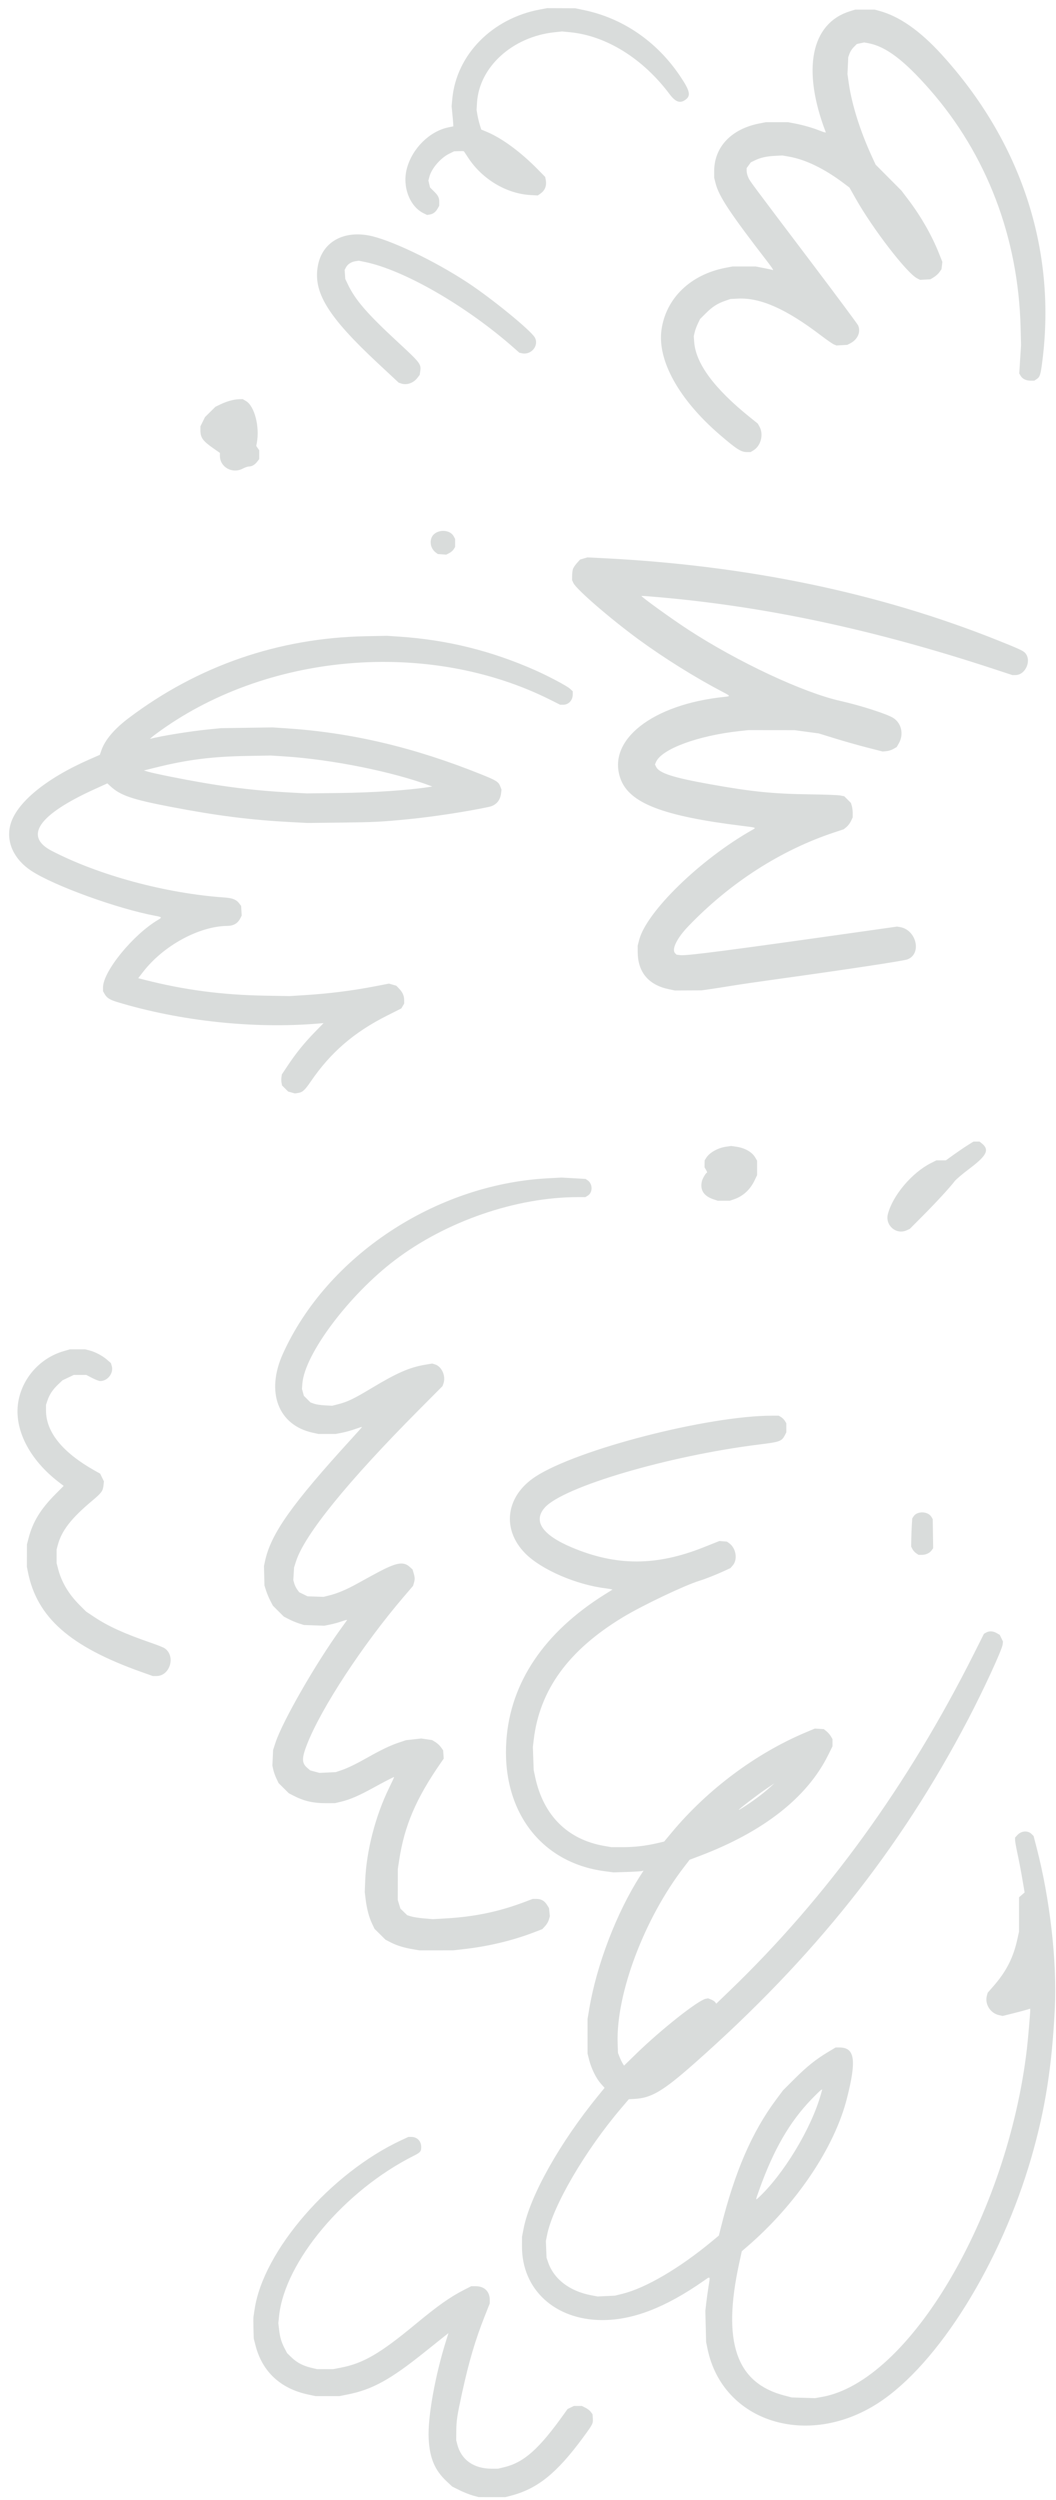 <svg width="112" height="265" viewBox="0 0 112 265" fill="none" xmlns="http://www.w3.org/2000/svg">
<path fill-rule="evenodd" clip-rule="evenodd" d="M1.095 87.444C1.699 85.129 4.827 82.537 9.48 80.497L10.587 80.011L10.764 79.505C11.142 78.422 12.134 77.255 13.647 76.114C20.995 70.57 29.545 67.619 38.782 67.438L41.039 67.394L42.379 67.484C47.427 67.823 52.115 68.984 56.766 71.045C58.173 71.668 60.149 72.717 60.453 73.002L60.746 73.277L60.745 73.613C60.745 74.234 60.306 74.703 59.726 74.701L59.407 74.7L58.394 74.191C45.407 67.671 28.082 69.182 16.473 77.847C16.094 78.129 15.853 78.341 15.938 78.317C16.964 78.025 20.144 77.511 22.175 77.309L23.437 77.183L26.17 77.143L28.903 77.104L30.265 77.192C37.249 77.641 43.903 79.209 51.065 82.091C52.642 82.725 52.875 82.872 53.058 83.353L53.191 83.699L53.145 84.085C53.052 84.865 52.604 85.368 51.859 85.527C49.534 86.025 45.963 86.572 43.373 86.827C40.455 87.115 39.745 87.15 36.173 87.192L32.607 87.233L30.93 87.145C26.577 86.917 23.054 86.472 18.119 85.526C13.999 84.736 12.769 84.315 11.71 83.335L11.386 83.035L10.005 83.664C4.08 86.361 2.5 88.638 5.482 90.186C10.476 92.778 17.579 94.697 23.782 95.129C24.651 95.19 25.057 95.348 25.357 95.74L25.576 96.027L25.605 96.539L25.634 97.051L25.482 97.35C25.213 97.876 24.764 98.136 24.115 98.143C21.114 98.175 17.339 100.229 15.192 102.999L14.66 103.685L15.337 103.858C19.556 104.935 23.547 105.46 28.106 105.538L30.708 105.582L32.162 105.492C34.885 105.324 37.33 105.018 39.868 104.527L41.256 104.259L41.645 104.372L42.035 104.485L42.313 104.775C42.697 105.176 42.858 105.529 42.865 105.984L42.871 106.371L42.719 106.631L42.567 106.89L41.038 107.66C37.541 109.419 35.064 111.558 32.963 114.632C32.33 115.559 32.087 115.78 31.623 115.849L31.276 115.901L30.918 115.801L30.56 115.701L30.237 115.378L29.914 115.055L29.861 114.776C29.832 114.623 29.827 114.36 29.85 114.193L29.89 113.889L30.538 112.917C31.412 111.608 32.268 110.552 33.385 109.404L34.317 108.448L33.733 108.496C26.864 109.068 19.079 108.232 12.406 106.206C11.65 105.976 11.326 105.769 11.099 105.369L10.927 105.065L10.926 104.665C10.921 102.972 14.13 99.044 16.79 97.487C17.198 97.248 17.167 97.203 16.511 97.081C12.472 96.332 5.702 93.878 3.303 92.293C1.467 91.08 0.628 89.237 1.095 87.444ZM1.93 148.642C2.337 146.089 4.247 143.942 6.758 143.215L7.422 143.023L8.225 143.023L9.028 143.023L9.498 143.144C10.116 143.303 10.87 143.704 11.365 144.136L11.763 144.484L11.851 144.778C12.078 145.535 11.431 146.387 10.627 146.387C10.503 146.387 10.12 146.24 9.776 146.062L9.15 145.737L8.488 145.738L7.825 145.738L7.229 146.022L6.632 146.306L6.165 146.748C5.602 147.28 5.247 147.812 5.036 148.438L4.879 148.905L4.879 149.503C4.879 151.794 6.624 153.952 10.028 155.87L10.624 156.205L10.823 156.612L11.022 157.019L10.98 157.428C10.916 158.047 10.776 158.237 9.758 159.09C7.561 160.931 6.537 162.247 6.136 163.748L6.005 164.238L6.005 164.964L6.005 165.69L6.174 166.34C6.531 167.707 7.295 168.986 8.44 170.13L9.134 170.823L10.012 171.407C11.479 172.383 13.204 173.166 16.042 174.143C16.689 174.365 17.325 174.619 17.456 174.708C18.666 175.523 18.042 177.655 16.592 177.655L16.206 177.655L15.006 177.228C7.416 174.532 3.912 171.443 2.957 166.608L2.851 166.073L2.854 164.888L2.858 163.703L3.031 163.036C3.482 161.299 4.307 159.955 5.911 158.346L6.754 157.5L6.26 157.123C3.116 154.72 1.474 151.504 1.93 148.642ZM18.08 82.324C23.019 83.314 26.549 83.779 30.858 84.009L32.538 84.099L35.947 84.057C39.639 84.013 43.274 83.769 45.55 83.415L45.851 83.368L45.665 83.298C41.65 81.796 35.201 80.499 30.135 80.174L28.72 80.084L26.232 80.128C22.425 80.194 19.839 80.525 16.405 81.383L15.265 81.667L15.716 81.804C15.964 81.879 17.028 82.113 18.08 82.324ZM21.499 44.701L21.741 44.211L22.294 43.664L22.846 43.117L23.41 42.847C24.075 42.53 24.809 42.329 25.353 42.316L25.744 42.307L26.088 42.509C26.997 43.041 27.563 45.239 27.235 46.963L27.177 47.269L27.335 47.498L27.494 47.728L27.494 48.192L27.494 48.657L27.279 48.938C27.029 49.266 26.713 49.448 26.395 49.448C26.271 49.448 25.973 49.551 25.733 49.677C24.638 50.253 23.323 49.513 23.323 48.321L23.323 48.007L22.615 47.512C21.501 46.733 21.256 46.389 21.256 45.602L21.256 45.191L21.499 44.701ZM26.886 245.542C26.905 245.437 26.958 245.093 27.005 244.778C27.923 238.567 35.089 230.321 42.591 226.842L43.316 226.506L43.632 226.507C44.241 226.507 44.675 226.953 44.675 227.578C44.675 228.044 44.577 228.158 43.887 228.504C36.542 232.185 30.198 239.729 29.599 245.493L29.521 246.243L29.597 246.906C29.691 247.74 29.846 248.271 30.186 248.919L30.452 249.429L30.927 249.885C31.497 250.431 32.133 250.767 32.985 250.971L33.616 251.122L34.473 251.123L35.33 251.123L36.141 250.967C38.515 250.509 40.292 249.48 43.986 246.423C46.436 244.396 47.706 243.495 49.181 242.739L49.976 242.332L50.467 242.332C51.369 242.332 51.945 242.894 51.945 243.776L51.945 244.157L51.41 245.506C50.4 248.056 49.735 250.308 49.007 253.646C48.486 256.033 48.404 256.574 48.395 257.66L48.386 258.654L48.492 259.074C48.91 260.727 50.237 261.674 52.133 261.673L52.825 261.672L53.451 261.522C55.574 261.014 57.162 259.603 59.838 255.848L60.194 255.35L60.532 255.186L60.871 255.022L61.291 255.022L61.711 255.022L62.093 255.213C62.304 255.318 62.559 255.515 62.66 255.651L62.843 255.899L62.873 256.321C62.912 256.891 62.882 256.952 61.854 258.349C59.033 262.187 56.979 263.83 54.088 264.563L53.59 264.689L52.174 264.687L50.759 264.685L50.146 264.516C49.81 264.424 49.181 264.173 48.748 263.959L47.963 263.57L47.357 263.002C46.108 261.827 45.574 260.557 45.465 258.501C45.347 256.253 46.141 251.813 47.342 248.009L47.565 247.302L47.057 247.702C46.778 247.922 45.861 248.655 45.019 249.33C41.387 252.244 39.469 253.295 36.848 253.811L35.988 253.981L34.726 253.98L33.463 253.98L32.66 253.808C29.738 253.182 27.81 251.379 27.1 248.61L26.911 247.874L26.882 246.804C26.866 246.215 26.868 245.648 26.886 245.542ZM28.102 165.499C28.724 162.576 30.919 159.473 37.337 152.448C37.921 151.809 38.399 151.27 38.399 151.251C38.399 151.232 38.075 151.332 37.68 151.473C37.284 151.615 36.656 151.79 36.283 151.863L35.606 151.995L34.687 151.995L33.769 151.995L33.157 151.861C29.491 151.055 28.171 147.544 30.008 143.486C34.686 133.148 46.17 125.54 58.067 124.898L59.559 124.818L60.83 124.89L62.1 124.962L62.307 125.097C62.874 125.468 62.89 126.401 62.336 126.739L62.085 126.891L61.273 126.892C54.74 126.894 47.311 129.453 41.886 133.569C36.998 137.278 32.304 143.539 32.068 146.664L32.025 147.221L32.128 147.587L32.23 147.953L32.581 148.304L32.932 148.655L33.312 148.79C33.531 148.868 34.019 148.942 34.462 148.965L35.23 149.005L35.849 148.848C36.849 148.596 37.516 148.276 39.406 147.14C42.115 145.513 43.434 144.937 45.088 144.658L45.836 144.532L46.127 144.619C46.865 144.84 47.316 145.873 47.023 146.675L46.932 146.925L44.444 149.427C36.876 157.038 32.292 162.685 31.396 165.499L31.189 166.149L31.149 166.816L31.108 167.483L31.206 167.833C31.259 168.025 31.399 168.314 31.517 168.476L31.73 168.77L32.175 168.988L32.621 169.206L33.472 169.234L34.323 169.261L34.948 169.103C35.822 168.882 36.741 168.493 37.901 167.853C40.181 166.594 40.688 166.327 41.307 166.063C42.366 165.611 42.934 165.616 43.451 166.083L43.755 166.357L43.87 166.745C44.009 167.21 44.014 167.413 43.897 167.802L43.809 168.097L42.811 169.264C38.477 174.332 34.099 181.003 32.584 184.846C31.988 186.356 31.991 186.878 32.594 187.394L32.9 187.656L33.39 187.788L33.879 187.921L34.743 187.881L35.606 187.842L36.2 187.641C36.868 187.416 37.797 186.964 39.047 186.256C40.4 185.489 41.42 185.003 42.268 184.72L43.059 184.455L43.866 184.365L44.672 184.275L45.252 184.358L45.831 184.442L46.188 184.662C46.384 184.784 46.647 185.028 46.772 185.206L46.999 185.528L47.031 185.968L47.062 186.408L46.744 186.867C44.122 190.643 42.891 193.523 42.334 197.188L42.194 198.105L42.191 199.749L42.187 201.392L42.328 201.851L42.469 202.31L42.828 202.657L43.187 203.005L43.606 203.135C43.836 203.206 44.447 203.301 44.964 203.345L45.904 203.425L47.336 203.342C50.321 203.17 52.906 202.632 55.58 201.625L56.498 201.28L56.882 201.279C57.387 201.277 57.746 201.476 58.014 201.906L58.229 202.25L58.273 202.68L58.318 203.109L58.216 203.473C58.155 203.691 57.994 203.966 57.816 204.16L57.517 204.483L56.734 204.785C54.413 205.681 51.854 206.299 49.228 206.598L48.08 206.729L46.282 206.73L44.483 206.732L43.753 206.607C42.798 206.443 42.082 206.219 41.422 205.88L40.886 205.604L40.304 205.027L39.722 204.45L39.45 203.877C39.134 203.211 38.898 202.304 38.774 201.278L38.686 200.552L38.732 199.367C38.854 196.205 39.812 192.487 41.271 189.51C41.582 188.876 41.819 188.358 41.799 188.358C41.727 188.358 40.64 188.921 39.509 189.544C38.092 190.325 37.105 190.75 36.213 190.965L35.529 191.129L34.572 191.132C33.228 191.135 32.243 190.91 31.167 190.356L30.631 190.08L30.087 189.539L29.543 188.998L29.311 188.506C29.182 188.235 29.035 187.82 28.983 187.583L28.889 187.152L28.927 186.322L28.965 185.491L29.215 184.726C29.946 182.482 33.511 176.275 36.157 172.635C36.489 172.179 36.783 171.769 36.811 171.723C36.84 171.677 36.59 171.736 36.256 171.854C35.922 171.972 35.367 172.125 35.023 172.195L34.396 172.322L33.317 172.284L32.238 172.246L31.703 172.076C31.408 171.982 30.926 171.781 30.631 171.628L30.096 171.351L29.52 170.776L28.944 170.201L28.666 169.666C28.514 169.371 28.312 168.89 28.219 168.595L28.049 168.06L28.023 167.028L27.996 165.996L28.102 165.499ZM33.732 28.08C34.208 25.713 36.308 24.47 39.03 24.944C41.243 25.33 46.059 27.619 49.649 29.99C52.193 31.671 56.258 34.99 56.711 35.755C57.212 36.603 56.351 37.671 55.348 37.445L55.079 37.384L54.573 36.937C49.511 32.456 42.865 28.617 38.695 27.766L38.055 27.635L37.697 27.689C37.248 27.758 36.871 28.005 36.691 28.349L36.553 28.615L36.587 29.092L36.621 29.569L36.891 30.136C37.673 31.781 38.924 33.232 42.075 36.148C44.62 38.502 44.685 38.586 44.565 39.387L44.512 39.739L44.268 40.057C43.853 40.598 43.148 40.847 42.57 40.656L42.285 40.562L40.093 38.519C34.73 33.519 33.158 30.94 33.732 28.08ZM43.147 17.883C43.71 15.736 45.562 13.904 47.583 13.494L48.08 13.393L48.072 13.168C48.067 13.044 48.026 12.563 47.98 12.099L47.898 11.255L47.972 10.461C48.411 5.802 52.193 1.954 57.264 1.007L58.029 0.864L59.521 0.87L61.014 0.876L61.97 1.077C66.049 1.936 69.62 4.375 72.068 7.974C73.208 9.651 73.321 10.168 72.641 10.615C72.095 10.975 71.622 10.79 71.013 9.977C68.183 6.202 64.31 3.794 60.465 3.417L59.609 3.334L58.795 3.421C54.346 3.9 50.825 7.103 50.593 10.882L50.546 11.65L50.636 12.182C50.686 12.474 50.798 12.943 50.885 13.223L51.043 13.732L51.628 13.976C53.247 14.652 55.225 16.108 57.046 17.963L57.824 18.755L57.879 19.046C58.001 19.696 57.81 20.183 57.295 20.539L57.034 20.719L56.269 20.676C53.729 20.533 51.174 19.015 49.685 16.765C49.435 16.387 49.218 16.06 49.203 16.039C49.189 16.018 48.947 16.01 48.667 16.021L48.157 16.041L47.671 16.278C46.736 16.734 45.776 17.843 45.54 18.739L45.436 19.135L45.523 19.504L45.611 19.873L46.022 20.28C46.49 20.744 46.588 20.948 46.587 21.453L46.585 21.811L46.414 22.11C46.2 22.483 45.937 22.681 45.577 22.74L45.297 22.785L44.946 22.616C43.447 21.891 42.648 19.788 43.147 17.883ZM45.744 57.066C46.047 56.116 47.655 55.98 48.129 56.864L48.271 57.129L48.271 57.55L48.271 57.972L48.121 58.217C48.039 58.352 47.826 58.537 47.649 58.627L47.327 58.791L46.88 58.759L46.433 58.727L46.228 58.574C45.759 58.224 45.566 57.624 45.744 57.066ZM53.707 184.459C54.147 178.321 57.723 173.022 64.132 169.01L64.96 168.493L64.823 168.454C64.748 168.433 64.498 168.392 64.266 168.364C61.126 167.985 57.417 166.38 55.716 164.664C53.171 162.096 53.639 158.571 56.798 156.514C61.238 153.623 75.098 150.058 81.906 150.057L82.595 150.057L82.844 150.209C82.982 150.292 83.162 150.473 83.246 150.61L83.398 150.859L83.398 151.341L83.399 151.822L83.275 152.067C82.917 152.775 82.759 152.835 80.522 153.112C70.925 154.301 59.72 157.598 57.774 159.807C56.511 161.24 57.514 162.705 60.669 164.032C65.376 166.012 69.613 166.005 74.627 164.008L76.302 163.341L76.7 163.374L77.099 163.407L77.34 163.579C78.069 164.098 78.261 165.309 77.713 165.935L77.468 166.214L76.817 166.515C75.959 166.911 74.838 167.354 74.187 167.555C72.604 168.042 68.148 170.163 66.077 171.414C60.301 174.905 57.23 179.12 56.606 184.416L56.516 185.177L56.56 186.404L56.604 187.631L56.76 188.364C57.63 192.428 60.189 194.981 64.075 195.661L64.84 195.794L66.026 195.794C67.289 195.795 68.467 195.659 69.707 195.371L70.44 195.2L71.236 194.244C75.031 189.684 80.154 185.86 85.465 183.624L86.421 183.222L86.897 183.251L87.373 183.281L87.662 183.514C87.822 183.642 88.029 183.881 88.123 184.046L88.294 184.344L88.295 184.723L88.296 185.101L87.841 186.022C85.614 190.526 80.977 194.164 74.195 196.729L73.143 197.127L72.56 197.884C68.334 203.365 65.327 211.34 65.508 216.583L65.543 217.6L65.707 218.02C65.798 218.252 65.942 218.555 66.028 218.696L66.185 218.95L67.486 217.684C70.137 215.105 74.051 212.014 74.856 211.863L75.102 211.817L75.426 211.946C75.604 212.017 75.798 212.145 75.858 212.23L75.966 212.384L77.387 211.016C87.677 201.118 96.276 189.255 103.318 175.247L104.355 173.182L104.584 173.049C104.907 172.859 105.328 172.88 105.712 173.105L106.037 173.295L106.207 173.645L106.376 173.996L106.34 174.317C106.277 174.872 104.309 179.137 102.675 182.256C95.445 196.064 86.322 207.521 73.638 218.721C70.296 221.672 69.077 222.39 67.26 222.481L66.695 222.51L65.856 223.495C62.066 227.951 58.645 233.804 58.025 236.895L57.896 237.536L57.932 238.424L57.967 239.312L58.139 239.809C58.754 241.591 60.418 242.86 62.711 243.293L63.386 243.421L64.304 243.376L65.223 243.331L66.001 243.14C68.485 242.529 72.081 240.419 75.554 237.534L76.243 236.962L76.456 236.111C77.936 230.185 79.743 226.005 82.321 222.543L83.043 221.575L84.273 220.347C85.577 219.045 86.53 218.283 87.828 217.504L88.624 217.027L89.037 217.027C90.668 217.027 90.861 218.35 89.824 222.43C88.496 227.661 84.445 233.667 79.21 238.165L78.676 238.624L78.397 239.907C76.577 248.247 78.069 252.593 83.207 253.923L83.973 254.122L85.197 254.16L86.421 254.198L87.149 254.072C96.45 252.455 106.865 234.787 108.917 217.141C109.031 216.159 109.266 213.435 109.266 213.09L109.266 212.912L108.826 213.045C108.584 213.118 107.926 213.291 107.365 213.431L106.344 213.684L105.944 213.595C105.031 213.391 104.431 212.425 104.668 211.542L104.754 211.225L105.375 210.514C106.735 208.957 107.472 207.506 107.905 205.535L108.077 204.756L108.078 202.932L108.08 201.108L108.375 200.852L108.671 200.596L108.428 199.16C108.293 198.369 108.066 197.179 107.921 196.513C107.777 195.848 107.659 195.185 107.659 195.041L107.659 194.777L107.907 194.507C108.323 194.054 109.015 194.005 109.41 194.4L109.624 194.614L109.939 195.825C111.361 201.283 112.12 207.951 111.878 212.86C111.576 219.005 110.863 223.554 109.409 228.609C106.169 239.879 99.508 250.578 93.166 254.699C85.669 259.571 76.657 256.732 75.044 248.99L74.891 248.256L74.85 246.602L74.809 244.948L74.898 244.156C74.948 243.72 75.058 242.922 75.143 242.382C75.331 241.199 75.372 241.248 74.631 241.766C70.579 244.596 67.117 245.932 63.86 245.922C58.865 245.907 55.354 242.687 55.362 238.127L55.364 237.095L55.535 236.216C56.213 232.742 59.398 227.08 63.481 222.09L64.123 221.306L63.73 220.867C63.239 220.32 62.72 219.273 62.49 218.364L62.316 217.676L62.315 215.842L62.315 214.007L62.493 212.944C63.283 208.251 65.398 202.732 67.906 198.824L68.258 198.275L68.08 198.326C67.982 198.354 67.264 198.398 66.486 198.422L65.07 198.467L64.113 198.34C57.328 197.441 53.175 191.9 53.707 184.459ZM60.766 60.317C60.811 60.177 61 59.894 61.185 59.687L61.523 59.312L61.91 59.197L62.297 59.083L63.836 59.158C79.18 59.913 93.174 62.817 105.822 67.871C107.886 68.695 108.457 68.953 108.671 69.154C109.466 69.901 108.819 71.532 107.719 71.554L107.385 71.561L105.398 70.908C92.723 66.742 81.234 64.286 69.777 63.292C68.831 63.21 68.047 63.153 68.035 63.165C67.963 63.236 71.242 65.603 72.99 66.74C78.271 70.176 85.188 73.414 89.138 74.299C91.253 74.772 94.07 75.677 94.736 76.098C95.614 76.651 95.877 77.836 95.332 78.789L95.109 79.18L94.767 79.38C94.567 79.497 94.258 79.596 94.021 79.62L93.615 79.66L91.97 79.238C91.065 79.007 89.54 78.575 88.582 78.279L86.839 77.742L85.559 77.569L84.279 77.396L81.83 77.393L79.381 77.39L78.462 77.489C74.028 77.966 70.169 79.393 69.574 80.776L69.466 81.028L69.583 81.273C69.903 81.946 71.349 82.416 75.252 83.116C79.763 83.925 81.976 84.148 86.039 84.201C87.512 84.22 88.904 84.273 89.131 84.319L89.544 84.402L89.898 84.757L90.252 85.112L90.346 85.427C90.397 85.6 90.439 85.944 90.439 86.191L90.438 86.641L90.257 87.028C90.158 87.242 89.944 87.525 89.782 87.658L89.488 87.9L88.529 88.217C82.844 90.091 77.46 93.543 73.02 98.163C71.788 99.445 71.202 100.641 71.607 101.045L71.754 101.192L72.173 101.244C72.817 101.325 77.387 100.731 91.354 98.751L95.138 98.215L95.448 98.266C97.211 98.559 97.796 101.119 96.233 101.696C95.795 101.857 89.729 102.774 82.289 103.804C80.437 104.06 78.319 104.37 77.582 104.492C76.846 104.614 75.83 104.773 75.325 104.845L74.406 104.975L72.99 104.982L71.575 104.989L70.924 104.851C68.769 104.396 67.638 103.035 67.635 100.892L67.633 100.235L67.784 99.648C68.55 96.654 74.275 91.082 79.782 87.971C80.232 87.717 80.265 87.731 78.711 87.539C70.305 86.505 66.75 85.131 65.814 82.554C64.329 78.468 69.172 74.652 76.839 73.867C77.497 73.8 77.49 73.781 76.645 73.34C73.757 71.832 70.436 69.76 67.734 67.783C64.715 65.573 61.115 62.458 60.812 61.794L60.673 61.489L60.679 61.03C60.682 60.778 60.721 60.457 60.766 60.317ZM70.158 34.958C70.629 31.612 73.236 29.095 76.97 28.383L77.697 28.244L78.922 28.245L80.146 28.245L81.007 28.413C81.48 28.506 81.924 28.603 81.993 28.63C82.061 28.656 81.815 28.285 81.445 27.805C77.441 22.618 76.249 20.821 75.9 19.448L75.746 18.843L75.746 18.145C75.746 15.583 77.562 13.667 80.542 13.086L81.218 12.954L82.404 12.954L83.59 12.954L84.279 13.085C85.201 13.261 86.2 13.549 86.98 13.863C87.334 14.005 87.606 14.08 87.586 14.029C85.034 7.386 86.007 2.483 90.133 1.196L90.707 1.017L91.74 1.018L92.773 1.019L93.27 1.155C95.401 1.737 97.58 3.264 99.875 5.782C108.286 15.014 112.045 26.416 110.561 38.2C110.37 39.72 110.301 39.948 109.962 40.175L109.702 40.35L109.312 40.35C108.826 40.35 108.436 40.161 108.247 39.833L108.102 39.584L108.198 38.075L108.293 36.566L108.245 34.693C108 25.151 104.649 16.381 98.619 9.503C95.882 6.38 93.951 4.923 92.097 4.58L91.655 4.499L91.266 4.582L90.877 4.665L90.555 4.987C90.368 5.174 90.178 5.466 90.1 5.685L89.966 6.062L89.925 6.955L89.883 7.847L90.017 8.79C90.34 11.063 91.22 13.864 92.462 16.567L92.87 17.453L94.239 18.83L95.609 20.206L96.333 21.161C97.68 22.938 98.822 24.934 99.585 26.849L99.948 27.759L99.901 28.148L99.855 28.538L99.641 28.842C99.523 29.01 99.259 29.25 99.054 29.377L98.681 29.607L98.131 29.635L97.581 29.663L97.271 29.505C96.176 28.947 92.562 24.256 90.746 21.035L90.095 19.881L89.483 19.421C87.43 17.876 85.436 16.909 83.668 16.601L82.978 16.48L82.174 16.522C81.281 16.568 80.656 16.71 80.045 17.006L79.638 17.203L79.413 17.512L79.189 17.82L79.19 18.134C79.191 18.306 79.272 18.619 79.372 18.83C79.572 19.252 79.488 19.139 86.18 27.988C88.781 31.427 90.959 34.359 91.019 34.503C91.312 35.205 90.964 35.988 90.179 36.392L89.865 36.553L89.291 36.587L88.716 36.622L88.442 36.507C88.291 36.444 87.672 36.015 87.065 35.553C83.366 32.737 80.64 31.531 78.249 31.653L77.467 31.693L76.906 31.888C76.088 32.172 75.559 32.513 74.865 33.202L74.25 33.814L74.012 34.311C73.881 34.584 73.73 34.994 73.678 35.221L73.582 35.634L73.627 36.253C73.793 38.535 75.764 41.196 79.531 44.224L80.371 44.899L80.543 45.205C81.015 46.041 80.71 47.253 79.905 47.74L79.61 47.918L79.205 47.918C78.597 47.919 78.098 47.598 76.32 46.065C72.006 42.346 69.702 38.194 70.158 34.958ZM74.447 125.191C74.523 124.887 74.881 124.293 74.988 124.293C75.023 124.293 74.978 124.167 74.887 124.013L74.722 123.734L74.727 123.368L74.733 123.001L74.899 122.733C75.245 122.173 76.145 121.668 77.016 121.545L77.544 121.47L78.072 121.545C78.993 121.675 79.752 122.102 80.094 122.682L80.299 123.031L80.299 123.796L80.299 124.56L80.024 125.133C79.554 126.111 78.811 126.791 77.851 127.121L77.405 127.274L76.764 127.274L76.123 127.274L75.647 127.115C74.632 126.774 74.218 126.111 74.447 125.191ZM78.673 191.672C79.779 190.979 80.926 190.127 81.684 189.436L82.136 189.023L81.218 189.644C80.363 190.222 78.348 191.765 78.348 191.842C78.348 191.861 78.494 191.785 78.673 191.672ZM80.387 232.999C83.055 230.554 86.025 225.664 87.056 222.015L87.213 221.462L87.079 221.533C87.005 221.573 86.546 222.018 86.059 222.523C83.739 224.927 82.043 227.867 80.52 232.125C80.13 233.216 80.127 233.237 80.387 232.999ZM94.168 128.695C94.671 126.727 96.71 124.308 98.722 123.292L99.314 122.993L99.817 122.993L100.321 122.993L101.139 122.403C101.589 122.079 102.246 121.632 102.6 121.409L103.243 121.005L103.566 121.005L103.888 121.005L104.099 121.171C104.975 121.86 104.693 122.462 102.841 123.859C102.071 124.439 101.395 125.012 101.246 125.21C100.766 125.847 99.288 127.451 97.885 128.861L96.491 130.261L96.163 130.409C95.053 130.913 93.863 129.89 94.168 128.695ZM96.709 161.634L96.753 160.942L96.893 160.73C97.283 160.137 98.436 160.178 98.793 160.797L98.926 161.027L98.949 162.568L98.972 164.11L98.814 164.327C98.596 164.625 98.198 164.811 97.778 164.811L97.426 164.811L97.166 164.638C97.023 164.542 96.846 164.344 96.772 164.198L96.638 163.932L96.652 163.129C96.659 162.688 96.685 162.015 96.709 161.634Z" fill="#021610" fill-opacity="0.15"/>
</svg>
